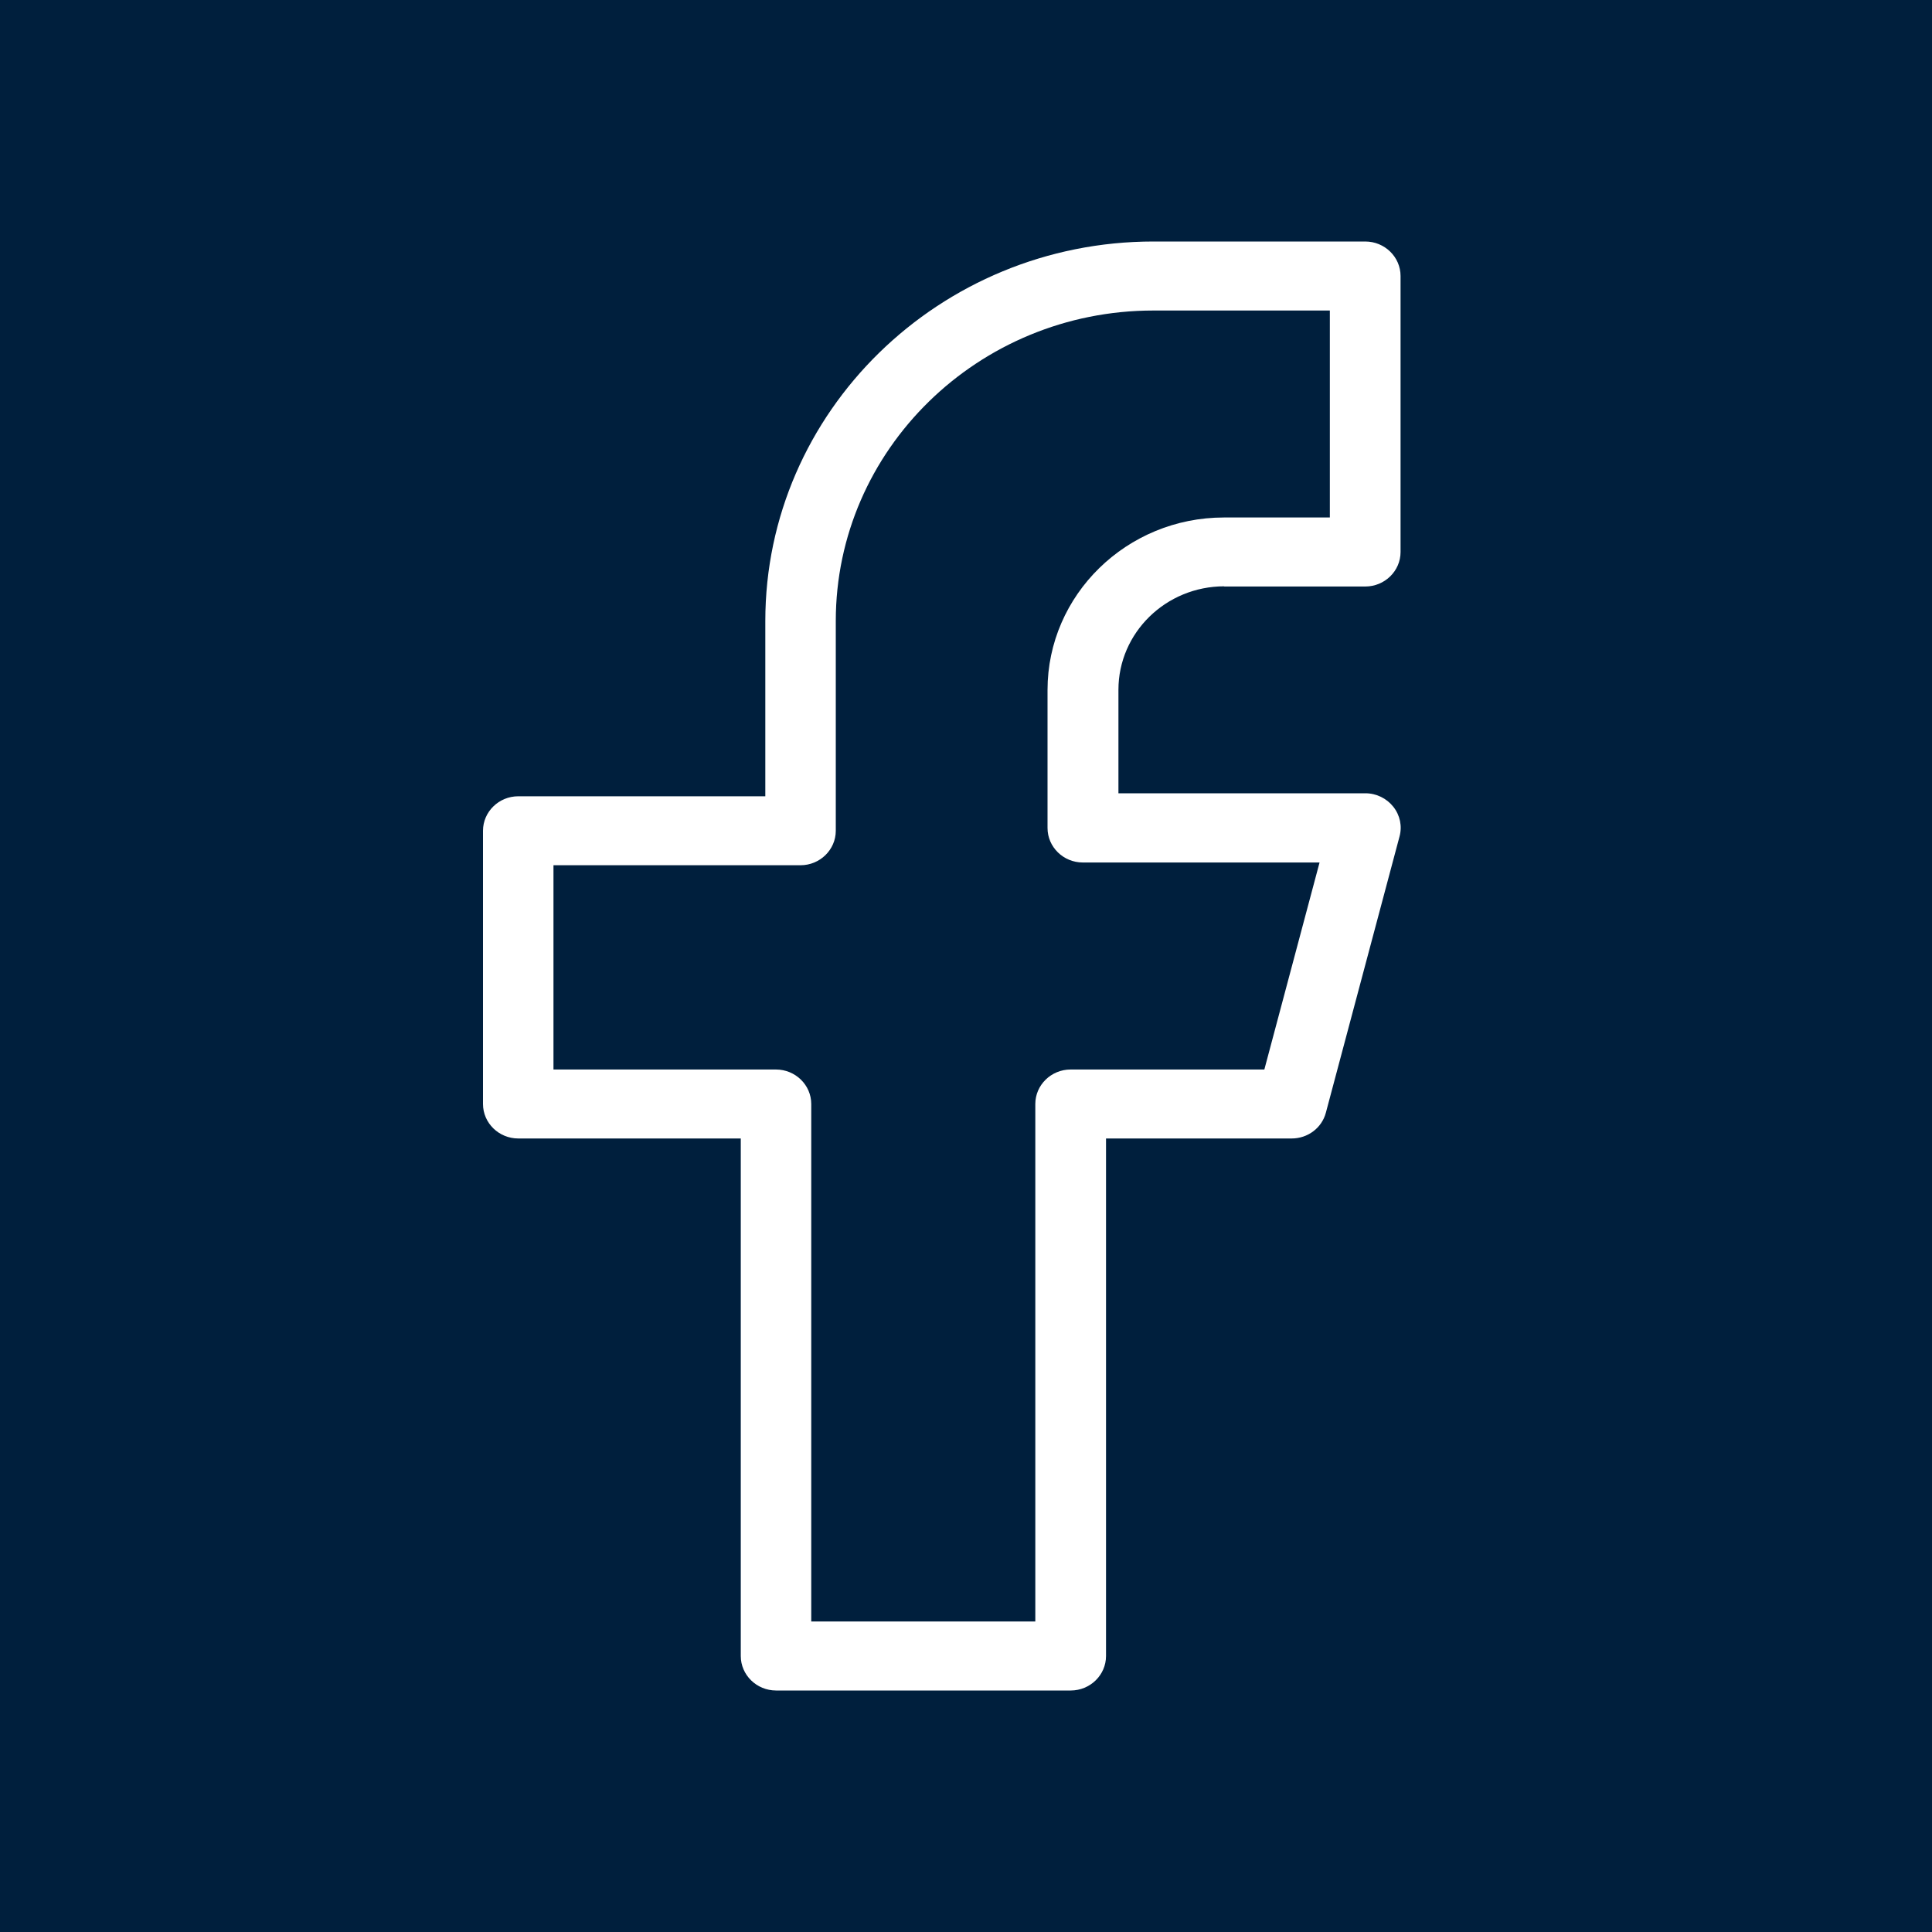 <svg width="40" height="40" viewBox="0 0 40 40" fill="none" xmlns="http://www.w3.org/2000/svg">
<rect width="40" height="40" fill="#001F3D"/>
<path d="M25.343 12.143H28.266C28.669 12.143 28.997 11.822 28.997 11.429V5.714C28.997 5.321 28.669 5 28.266 5H23.882C19.451 5 15.845 8.525 15.845 12.857V16.486H10.731C10.328 16.486 10 16.807 10 17.2V22.857C10 23.251 10.328 23.571 10.731 23.571H15.337V34.286C15.337 34.679 15.665 35 16.068 35H22.168C22.571 35 22.899 34.679 22.899 34.286V23.571H26.742C27.075 23.571 27.367 23.354 27.451 23.036L28.975 17.321C29.034 17.107 28.987 16.879 28.847 16.703C28.709 16.529 28.496 16.424 28.27 16.424H23.156V14.281C23.156 13.1 24.139 12.139 25.348 12.139L25.343 12.143ZM22.421 17.857H27.32L26.177 22.143H22.166C21.763 22.143 21.435 22.464 21.435 22.857V33.571H16.796V22.857C16.796 22.464 16.468 22.143 16.065 22.143H11.459V17.914H16.573C16.976 17.914 17.304 17.593 17.304 17.2V12.857C17.304 9.314 20.252 6.429 23.88 6.429H27.533V10.714H25.341C23.327 10.714 21.688 12.317 21.688 14.286V17.143C21.688 17.536 22.016 17.857 22.418 17.857H22.421Z" fill="#ffffff"/>
</svg>
